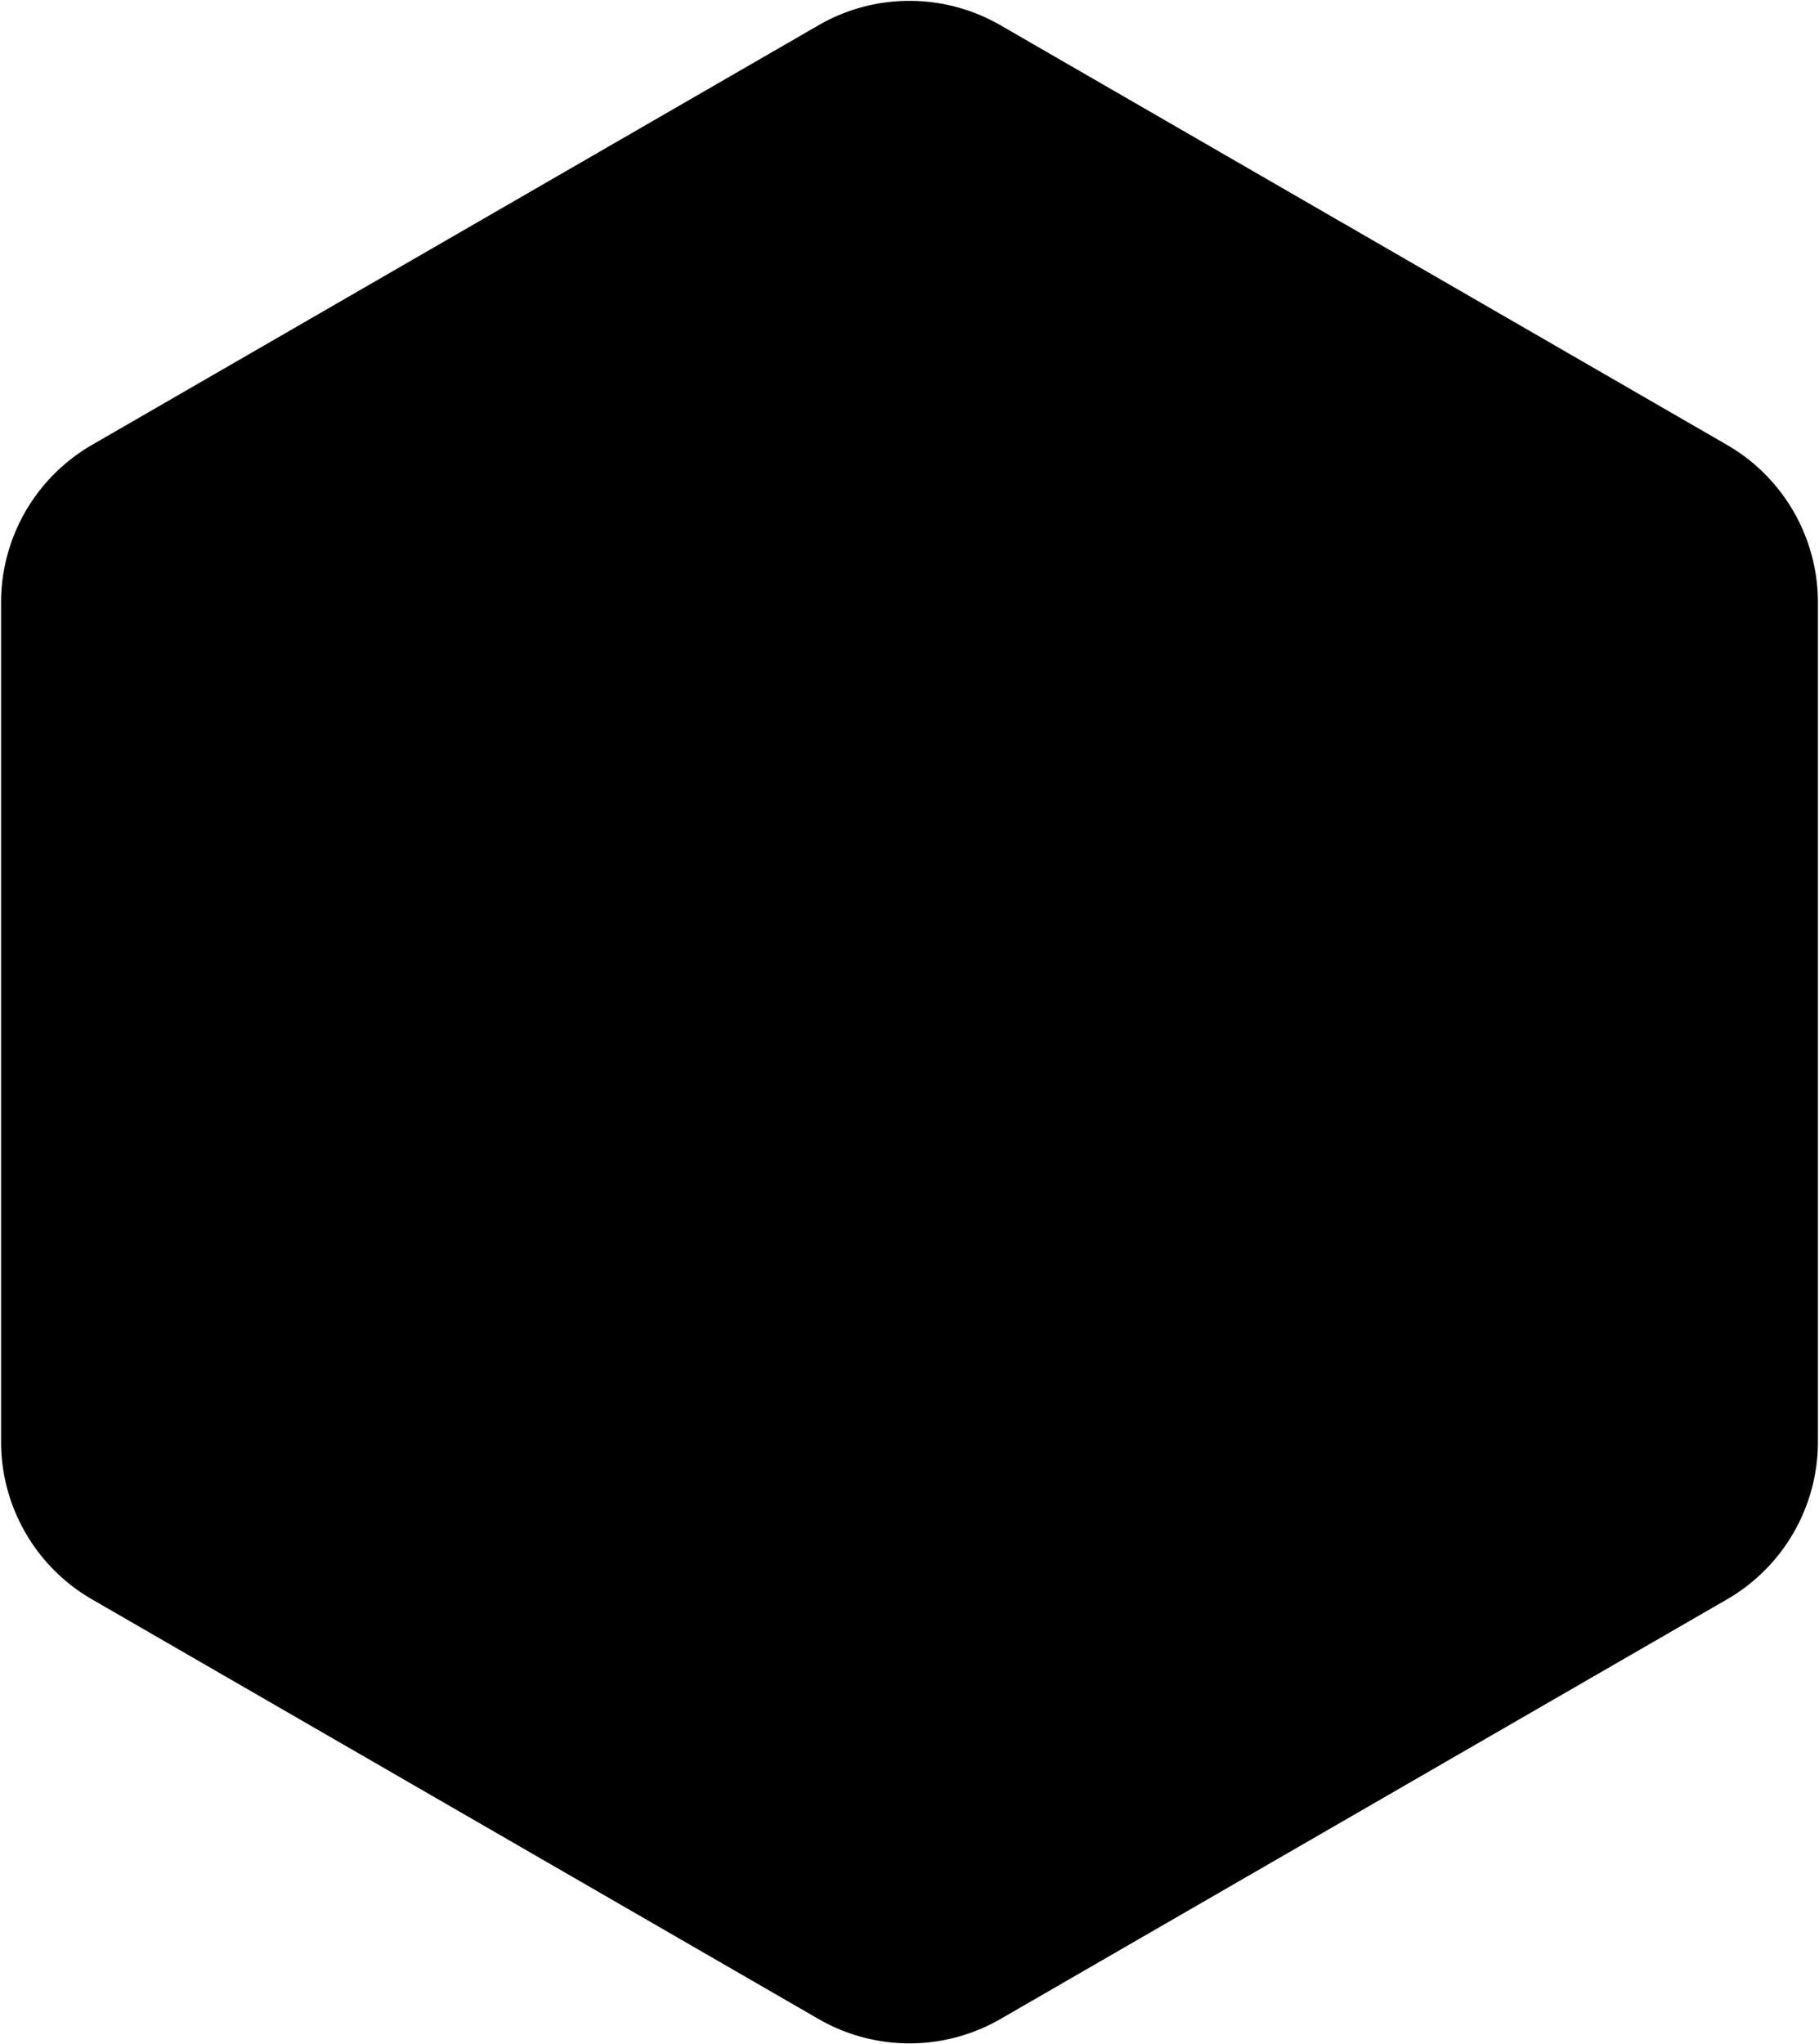 <svg viewBox="0 0 600 674" xmlns="http://www.w3.org/2000/svg"><path d="M270 8.32a60 60 0 0 1 60 0L569.645 146.68a60 60 0 0 1 30 51.962v276.718a59.998 59.998 0 0 1-30 51.961L330 665.68a60.005 60.005 0 0 1-60 0L30.355 527.32a59.998 59.998 0 0 1-30-51.961V198.641a60 60 0 0 1 30-51.962L270 8.321Z" fill="#000"/></svg>